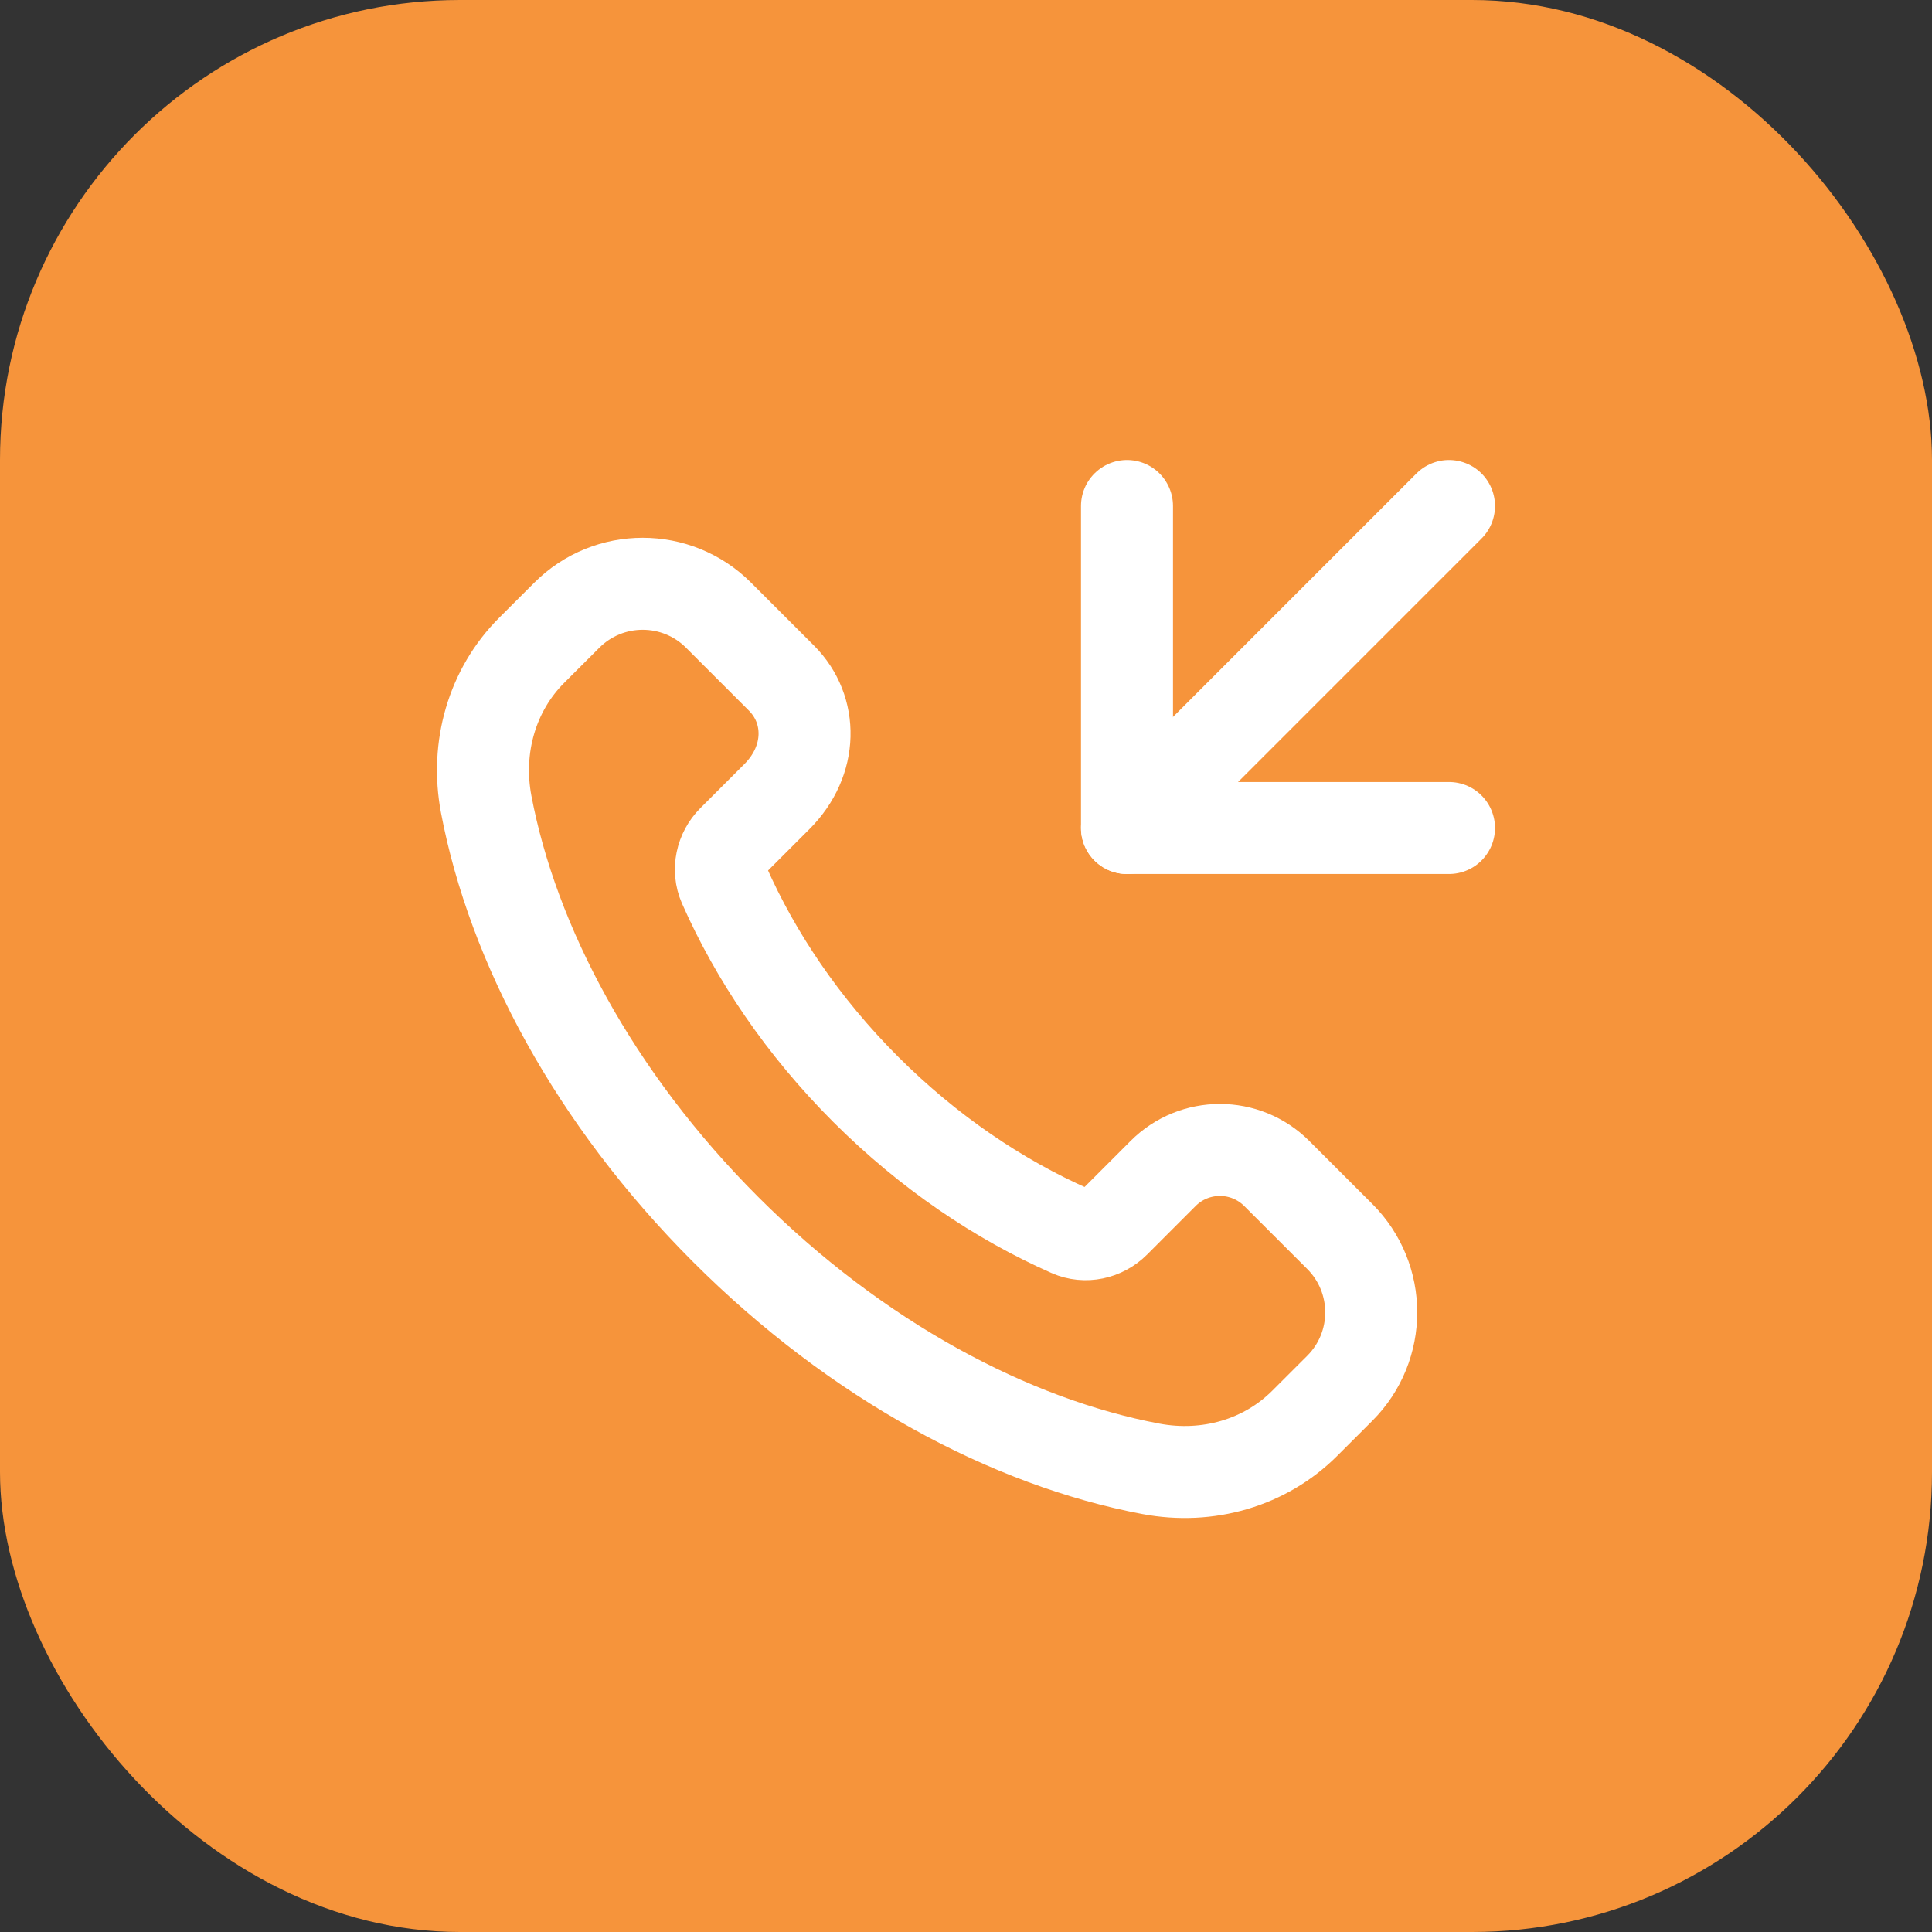 <svg width="42" height="42" viewBox="0 0 42 42" fill="none" xmlns="http://www.w3.org/2000/svg">
<rect x="0" y="0" width="42" height="42" fill="#333333" stroke="none"/>
<rect width="42" height="42" rx="10" fill="#F6943B"/>
<path fill-rule="evenodd" clip-rule="evenodd" d="M18.819 23.681C17.454 22.316 16.425 20.788 15.741 19.237C15.598 18.909 15.682 18.525 15.935 18.272L16.89 17.317C17.673 16.534 17.673 15.427 16.99 14.743L15.621 13.374C14.71 12.463 13.233 12.463 12.322 13.374L11.561 14.134C10.696 14.998 10.336 16.246 10.569 17.482C11.146 20.531 12.917 23.869 15.774 26.726C18.631 29.584 21.969 31.355 25.018 31.931C26.255 32.164 27.502 31.804 28.366 30.939L29.126 30.18C30.037 29.269 30.037 27.791 29.126 26.88L27.757 25.512C27.074 24.828 25.965 24.828 25.283 25.512L24.229 26.567C23.976 26.82 23.592 26.905 23.264 26.76C21.714 26.075 20.184 25.045 18.819 23.681Z" stroke="white" stroke-width="2" stroke-linecap="round" stroke-linejoin="round"/>
<path d="M24.5 11V18H31.5" stroke="white" stroke-width="2" stroke-linecap="round" stroke-linejoin="round"/>
<path d="M31.5 11L24.5 18" stroke="white" stroke-width="2" stroke-linecap="round" stroke-linejoin="round"/>
</svg>
